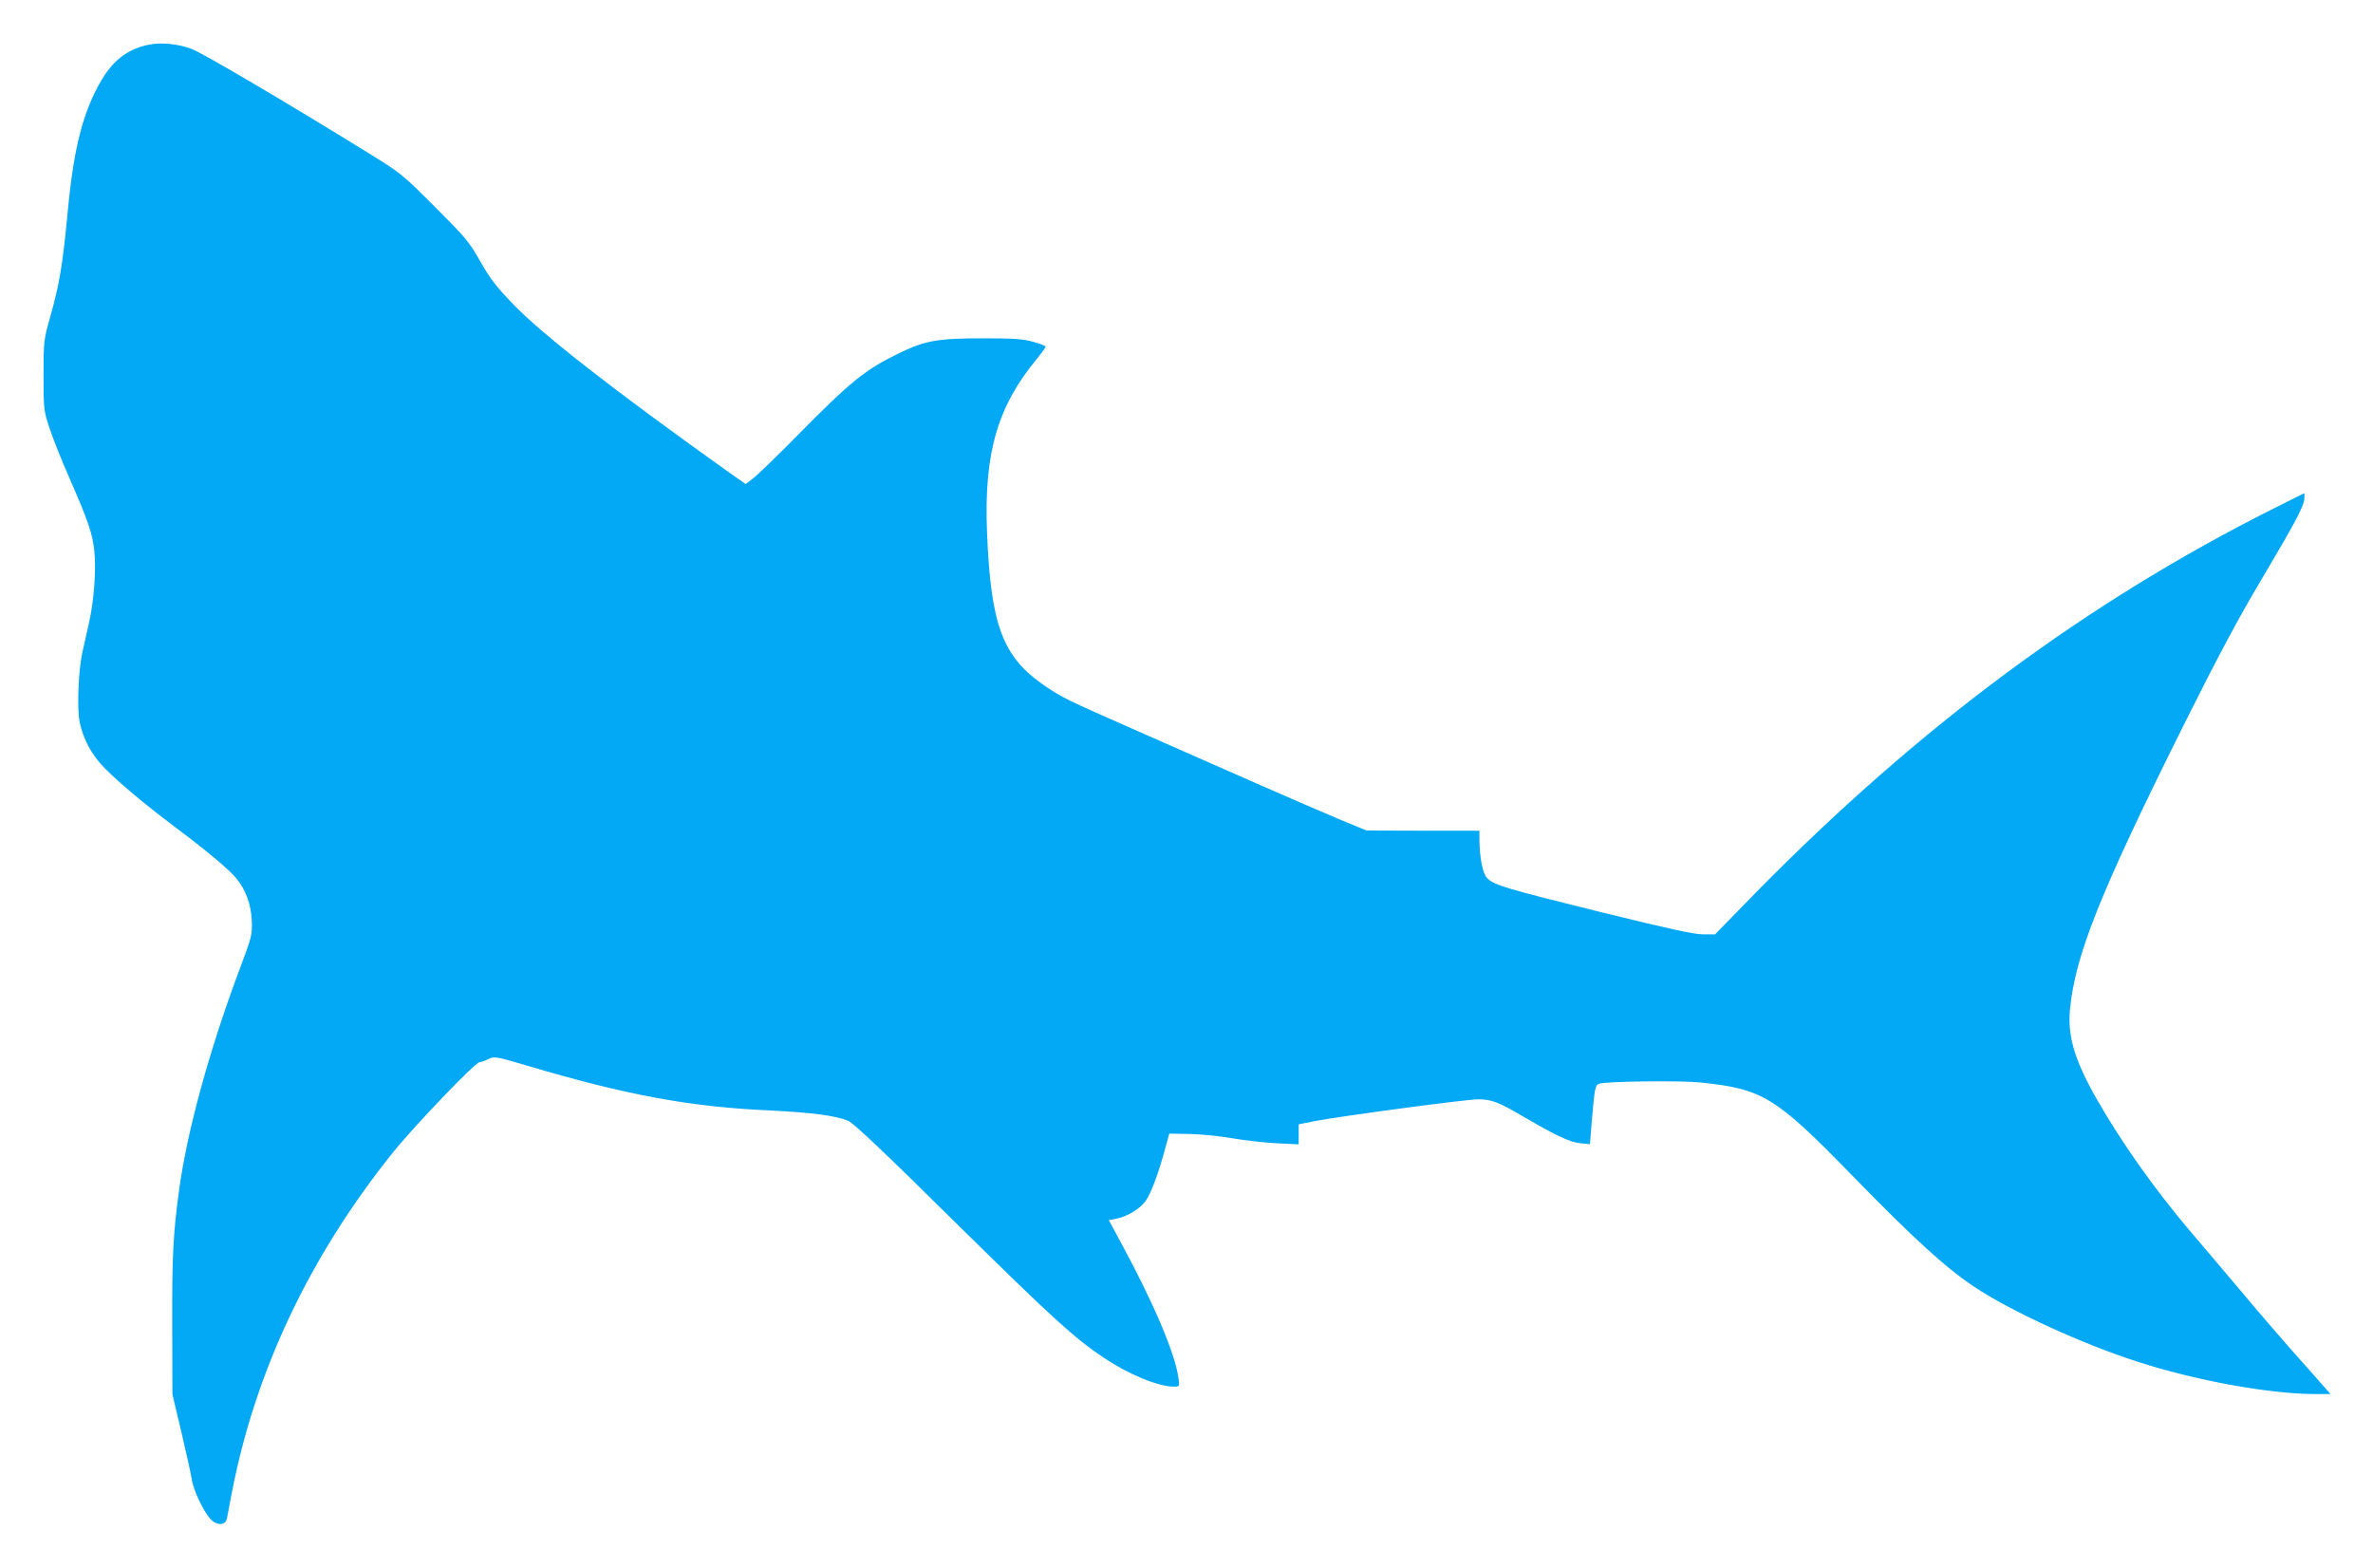 <?xml version="1.0" standalone="no"?>
<!DOCTYPE svg PUBLIC "-//W3C//DTD SVG 20010904//EN"
 "http://www.w3.org/TR/2001/REC-SVG-20010904/DTD/svg10.dtd">
<svg version="1.0" xmlns="http://www.w3.org/2000/svg"
 width="1280pt" height="846pt" viewBox="0 0 1280 846"
 preserveAspectRatio="xMidYMid meet">
<g transform="translate(0,846) scale(0.1,-0.1)"
fill="#03a9f4" stroke="none">
<path d="M809 8220 c-112 -20 -195 -80 -261 -191 -100 -170 -151 -368 -183
-714 -27 -284 -44 -387 -93 -560 -36 -129 -37 -131 -37 -320 0 -189 1 -191 34
-290 18 -55 66 -174 106 -265 99 -226 125 -300 134 -394 10 -104 -2 -267 -29
-386 -12 -52 -28 -124 -36 -160 -21 -98 -29 -296 -15 -372 19 -94 66 -182 137
-253 85 -85 213 -192 379 -317 167 -125 289 -227 328 -274 52 -62 81 -141 85
-229 3 -78 2 -84 -68 -270 -161 -430 -282 -872 -324 -1185 -32 -235 -38 -353
-37 -723 l1 -378 49 -207 c27 -114 52 -228 56 -254 7 -54 63 -172 99 -211 35
-38 82 -37 90 1 3 15 15 77 26 137 126 655 417 1273 867 1835 113 142 447 490
469 490 7 0 29 7 48 17 34 16 37 15 211 -36 533 -158 877 -222 1306 -241 226
-11 357 -28 424 -56 28 -11 199 -173 577 -547 529 -521 643 -625 803 -732 135
-90 293 -155 378 -155 29 0 30 1 24 45 -19 137 -137 414 -321 751 l-55 102 36
7 c61 11 131 53 162 96 29 39 71 152 109 294 l19 70 109 -2 c60 -1 163 -11
229 -23 66 -11 174 -24 240 -27 l120 -6 0 54 0 54 85 17 c132 26 819 118 882
118 73 0 110 -14 248 -95 175 -102 247 -136 304 -142 l52 -5 12 146 c14 160
17 172 38 180 34 13 433 18 544 7 338 -35 405 -75 821 -502 329 -338 504 -498
659 -601 195 -130 576 -305 875 -402 317 -103 717 -176 967 -176 l79 0 -113
128 c-128 143 -234 265 -423 490 -72 85 -174 206 -229 270 -189 224 -362 469
-495 701 -119 209 -158 337 -146 480 27 295 159 627 617 1546 179 358 290 567
414 775 189 319 233 402 234 443 l0 27 -160 -80 c-1014 -508 -1920 -1180
-2803 -2079 l-216 -221 -65 0 c-50 0 -181 29 -548 119 -513 127 -582 147 -617
185 -24 25 -40 110 -41 208 l0 47 -304 0 -305 1 -143 59 c-79 33 -282 121
-453 196 -170 75 -458 202 -640 282 -389 171 -408 181 -503 246 -225 155 -288
326 -308 827 -17 425 56 677 268 933 26 32 48 62 48 67 0 4 -30 16 -67 26 -56
16 -104 19 -273 19 -242 0 -309 -12 -450 -80 -183 -89 -260 -151 -545 -440
-115 -117 -227 -225 -247 -239 l-36 -27 -104 73 c-607 433 -988 730 -1148 895
-95 99 -126 139 -180 234 -60 106 -78 127 -245 294 -178 178 -182 181 -365
294 -432 267 -889 536 -946 557 -72 27 -160 36 -225 24z"/>
</g>
</svg>
